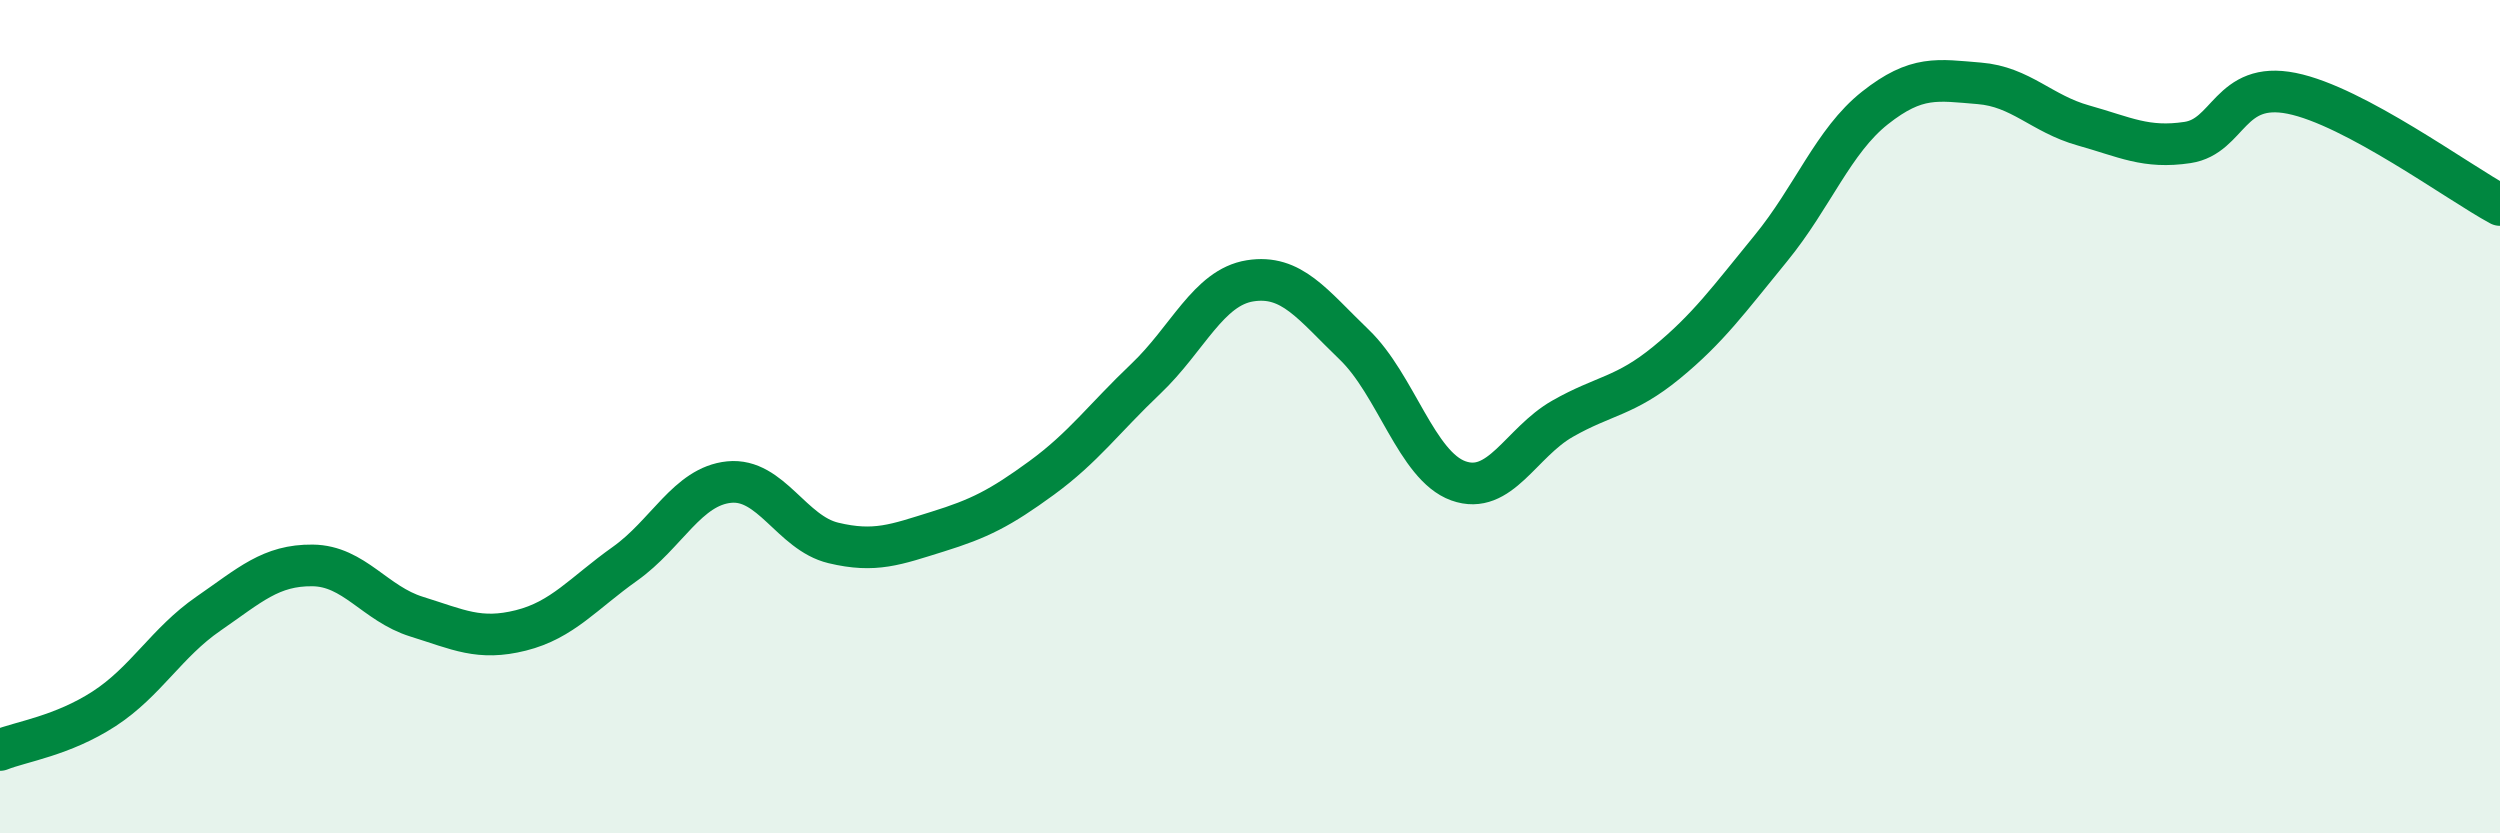 
    <svg width="60" height="20" viewBox="0 0 60 20" xmlns="http://www.w3.org/2000/svg">
      <path
        d="M 0,18 C 0.5,17.8 1.5,17.66 2.5,17.01 C 3.5,16.36 4,15.42 5,14.73 C 6,14.04 6.5,13.56 7.5,13.57 C 8.5,13.58 9,14.49 10,14.8 C 11,15.11 11.5,15.38 12.5,15.13 C 13.5,14.88 14,14.24 15,13.53 C 16,12.82 16.5,11.67 17.5,11.57 C 18.5,11.47 19,12.79 20,13.03 C 21,13.27 21.5,13.07 22.5,12.76 C 23.5,12.45 24,12.2 25,11.47 C 26,10.74 26.5,10.04 27.5,9.09 C 28.5,8.14 29,6.9 30,6.74 C 31,6.58 31.5,7.31 32.5,8.27 C 33.5,9.23 34,11.18 35,11.54 C 36,11.9 36.5,10.62 37.5,10.05 C 38.5,9.48 39,9.52 40,8.7 C 41,7.88 41.5,7.18 42.5,5.96 C 43.5,4.74 44,3.38 45,2.59 C 46,1.8 46.5,1.92 47.5,2 C 48.5,2.08 49,2.73 50,3.01 C 51,3.29 51.5,3.57 52.5,3.42 C 53.5,3.27 53.5,1.94 55,2.24 C 56.5,2.54 59,4.38 60,4.92L60 20L0 20Z"
        fill="#008740"
        opacity="0.1"
        stroke-linecap="round"
        stroke-linejoin="round"
      />
      <path
        d="M 0,18 C 0.5,17.8 1.5,17.66 2.5,17.01 C 3.5,16.36 4,15.42 5,14.73 C 6,14.04 6.5,13.56 7.5,13.57 C 8.5,13.58 9,14.49 10,14.8 C 11,15.11 11.5,15.38 12.5,15.13 C 13.5,14.88 14,14.24 15,13.53 C 16,12.82 16.5,11.67 17.5,11.57 C 18.5,11.47 19,12.79 20,13.03 C 21,13.27 21.5,13.07 22.5,12.76 C 23.5,12.45 24,12.2 25,11.47 C 26,10.74 26.5,10.04 27.5,9.09 C 28.5,8.14 29,6.9 30,6.74 C 31,6.58 31.5,7.31 32.5,8.27 C 33.5,9.23 34,11.18 35,11.54 C 36,11.9 36.5,10.62 37.5,10.05 C 38.5,9.48 39,9.52 40,8.7 C 41,7.88 41.5,7.18 42.5,5.96 C 43.5,4.74 44,3.38 45,2.59 C 46,1.8 46.5,1.92 47.5,2 C 48.5,2.08 49,2.73 50,3.01 C 51,3.29 51.5,3.57 52.5,3.42 C 53.5,3.27 53.5,1.94 55,2.24 C 56.5,2.54 59,4.38 60,4.92"
        stroke="#008740"
        stroke-width="1"
        fill="none"
        stroke-linecap="round"
        stroke-linejoin="round"
      />
    </svg>
  